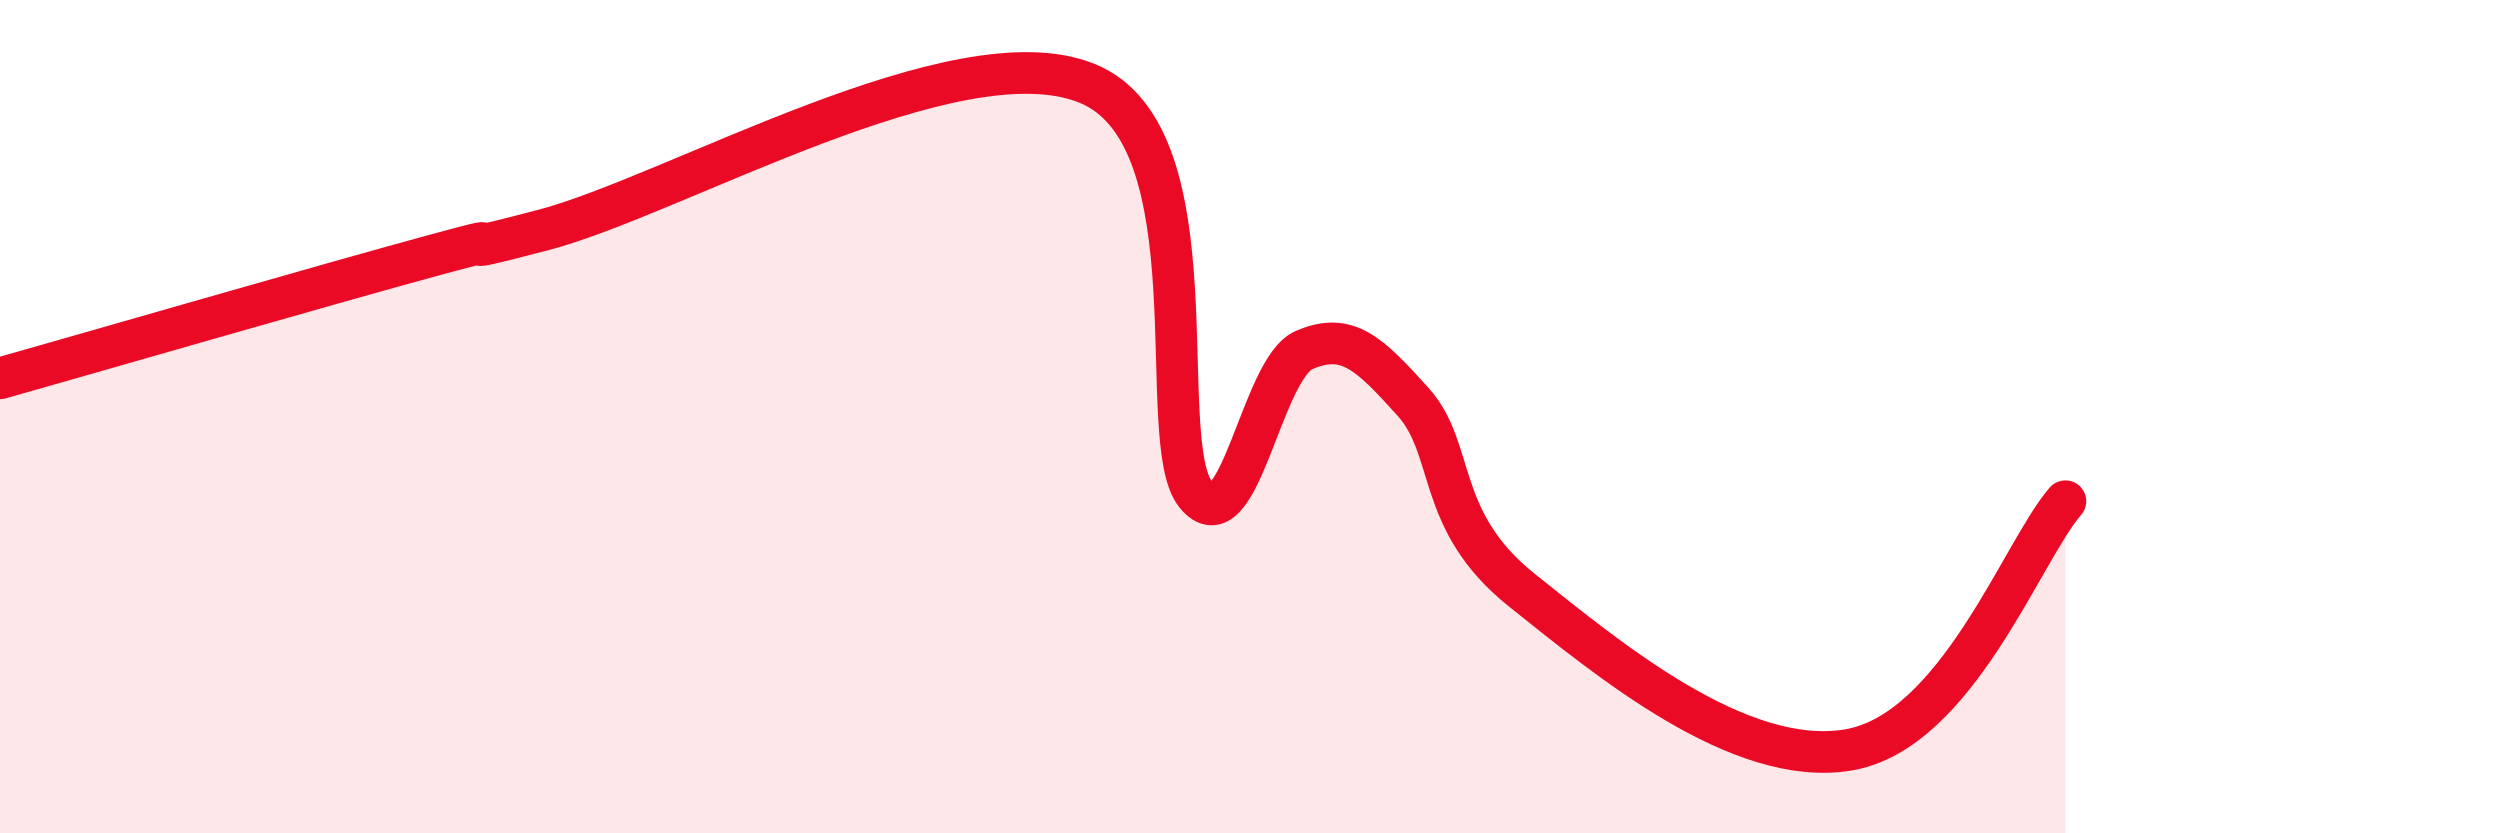 
    <svg width="60" height="20" viewBox="0 0 60 20" xmlns="http://www.w3.org/2000/svg">
      <path
        d="M 0,9.08 C 2.09,8.49 7.82,6.83 10.43,6.12 C 13.04,5.41 9.91,6.34 13.04,5.52 C 16.17,4.7 22.96,0.73 26.09,2 C 29.22,3.27 27.66,10.59 28.7,11.87 C 29.74,13.15 30.26,8.85 31.3,8.4 C 32.34,7.95 32.87,8.49 33.91,9.64 C 34.95,10.79 34.43,12.49 36.52,14.16 C 38.61,15.83 41.74,18.43 44.35,18 C 46.96,17.57 48.53,13.22 49.57,12.03L49.57 20L0 20Z"
        fill="#EB0A25"
        opacity="0.1"
        stroke-linecap="round"
        stroke-linejoin="round"
      />
      <path
        d="M 0,9.08 C 2.09,8.49 7.82,6.83 10.43,6.12 C 13.04,5.41 9.91,6.34 13.04,5.52 C 16.17,4.7 22.96,0.73 26.09,2 C 29.22,3.27 27.66,10.59 28.7,11.87 C 29.74,13.15 30.26,8.85 31.3,8.4 C 32.34,7.95 32.87,8.49 33.91,9.64 C 34.95,10.79 34.43,12.49 36.52,14.16 C 38.61,15.83 41.74,18.43 44.35,18 C 46.96,17.57 48.53,13.22 49.57,12.03"
        stroke="#EB0A25"
        stroke-width="1"
        fill="none"
        stroke-linecap="round"
        stroke-linejoin="round"
      />
    </svg>
  